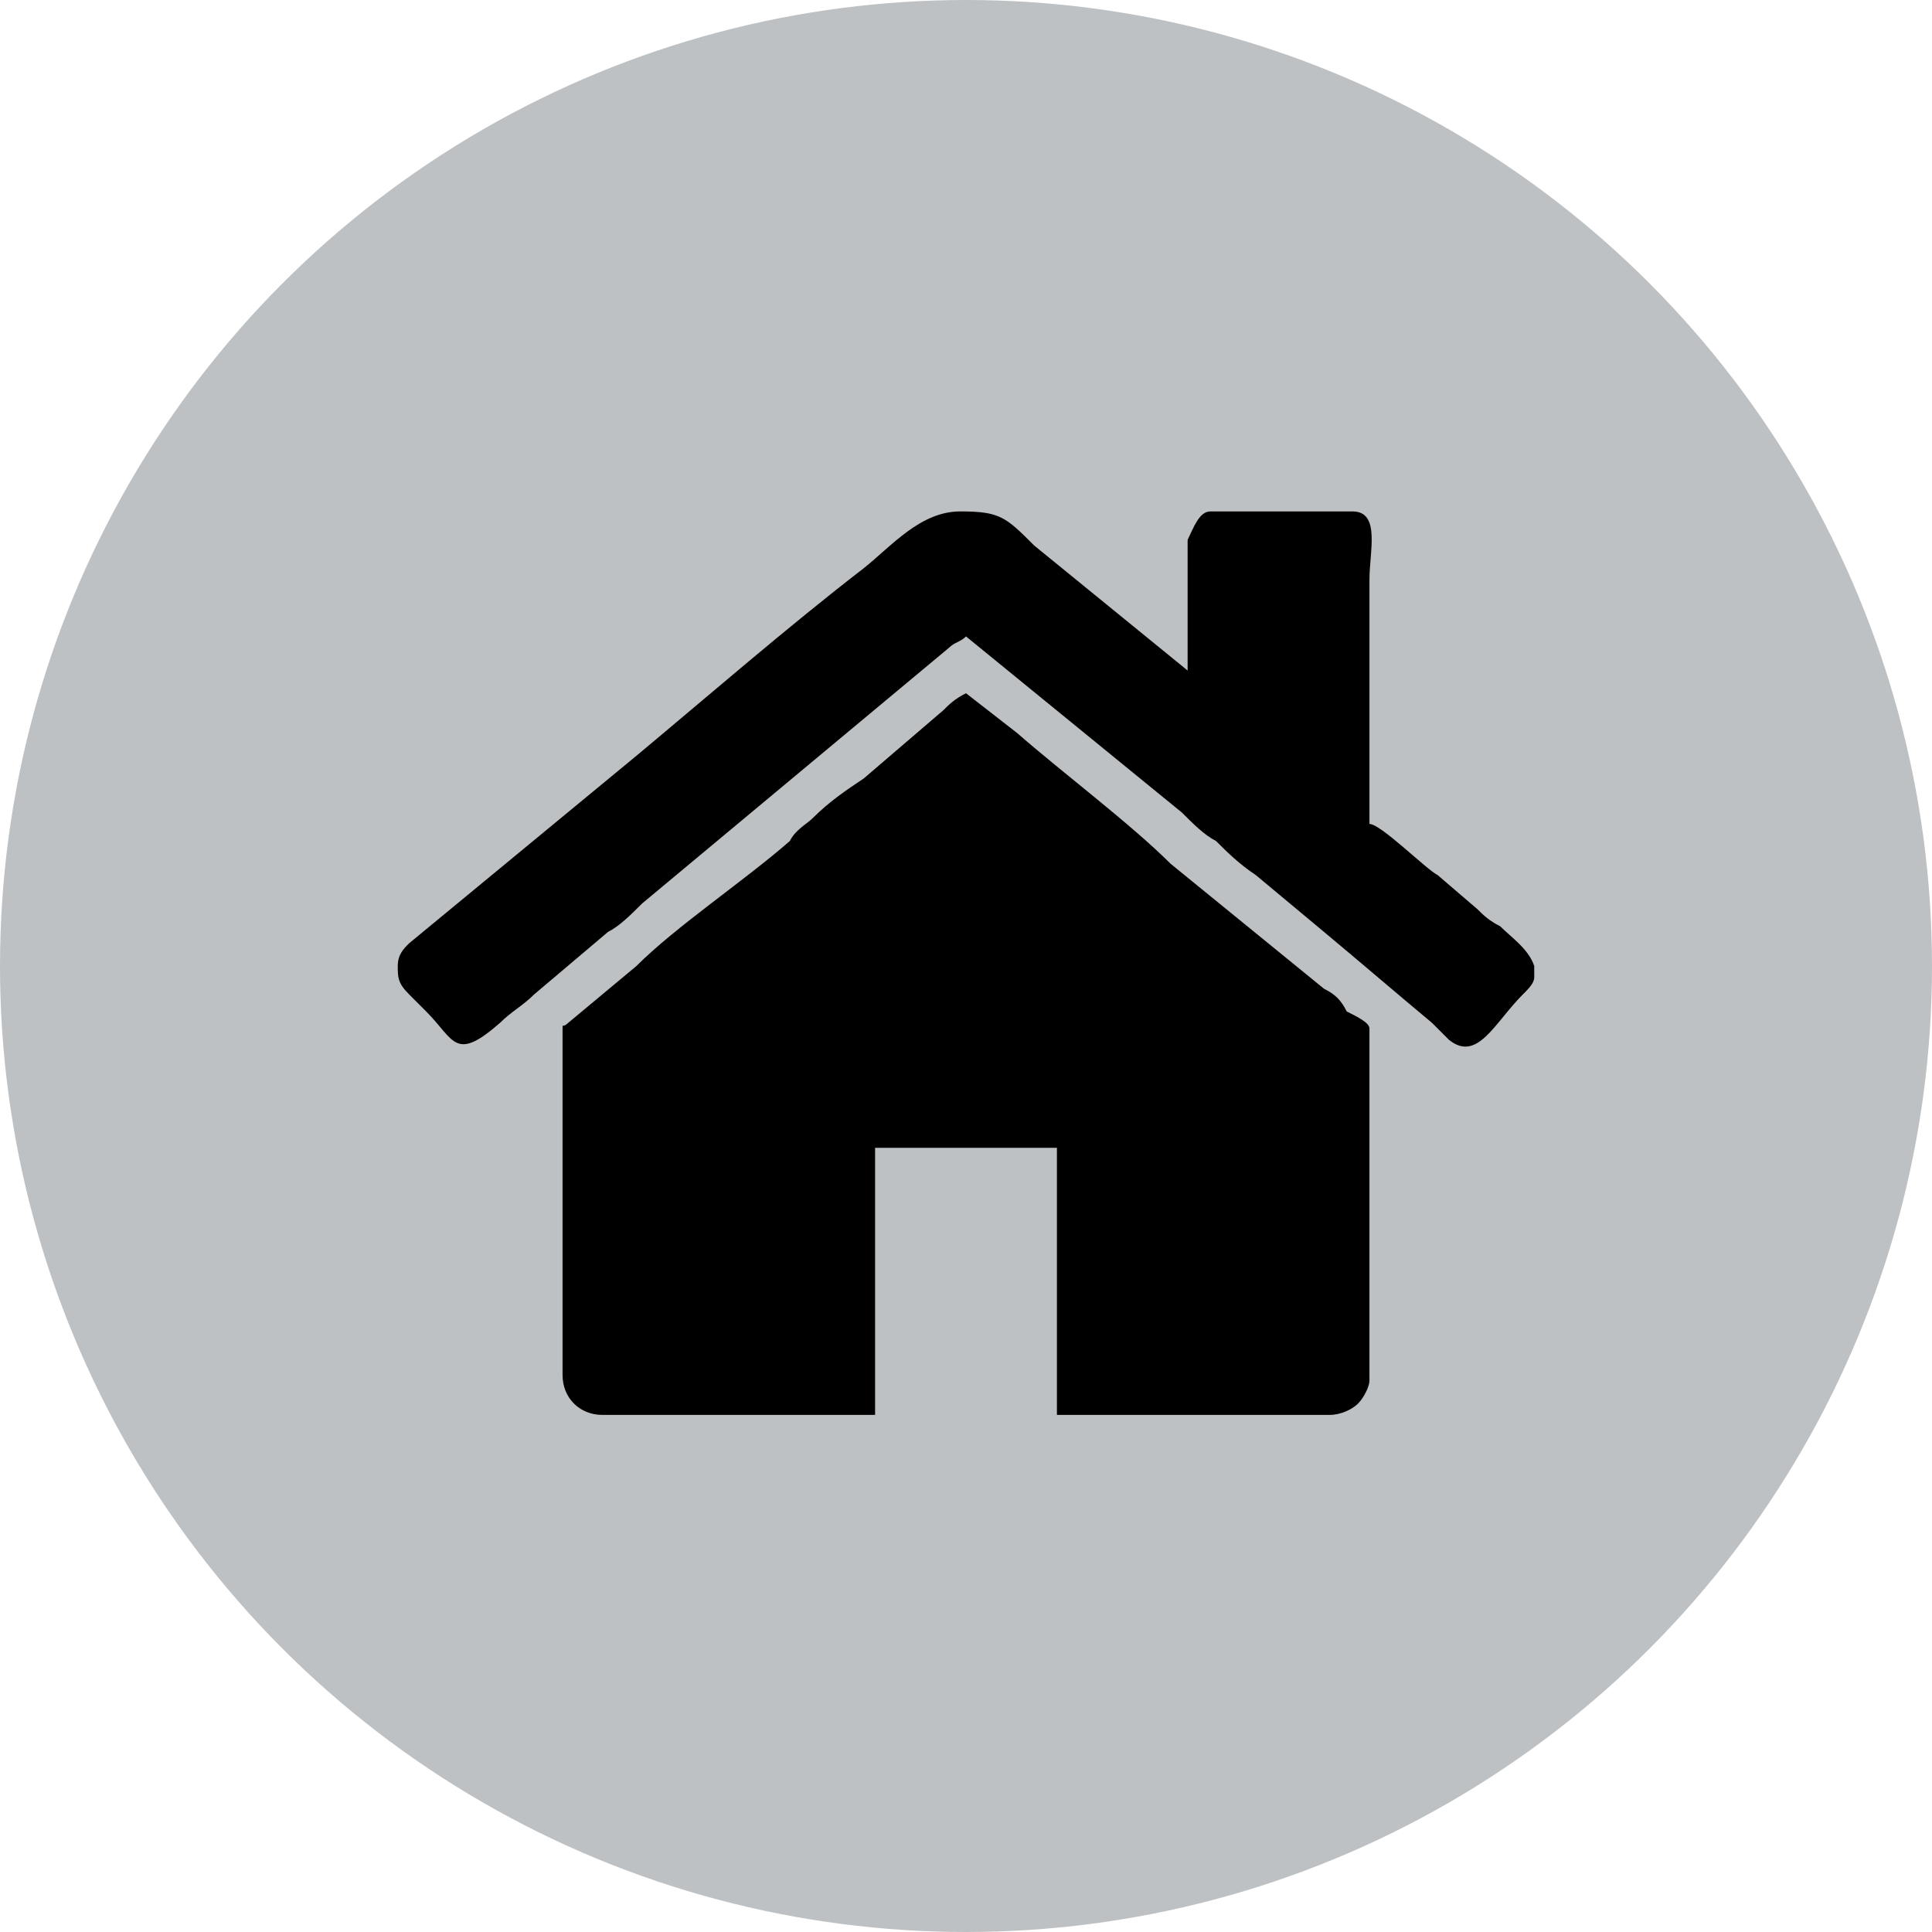 <?xml version="1.0" encoding="UTF-8"?>
<svg id="Layer_1" data-name="Layer 1" xmlns="http://www.w3.org/2000/svg" viewBox="0 0 340 340">
  <defs>
    <style>
      .cls-1 {
        fill: #bec1c3;
      }

      .cls-2 {
        fill-rule: evenodd;
      }
    </style>
  </defs>
  <g id="Layer_1-2" data-name="Layer_1">
    <g id="_2265870735024" data-name=" 2265870735024">
      <circle class="cls-1" cx="170" cy="170" r="170"/>
      <g>
        <path class="cls-2" d="m99,181v61c0,4,3,7,7,7h48v-47h32v47h48c2,0,4-1,5-2s2-3,2-4v-62c0-1-2-2-4-3-1-2-2-3-4-4l-27-22c-7-7-19-16-27-23l-9-7c-2,1-3,2-4,3l-14,12c-3,2-6,4-9,7-1,1-3,2-4,4-8,7-20,15-27,22l-12,10c-1,1-1,0-1,1Z"/>
        <path class="cls-2" d="m70,170c0,2,0,3,2,5l3,3c5,5,5,9,13,2,2-2,4-3,6-5l13-11c2-1,4-3,6-5l54-45c1-1,2-1,3-2l38,31c2,2,4,4,6,5,2,2,4,4,7,6l12,10c6,5,13,11,19,16l3,3c5,4,8-3,13-8,1-1,2-2,2-3v-2c-1-3-4-5-6-7-2-1-3-2-4-3l-7-6c-2-1-10-9-12-9v-43c0-5,2-12-3-12h-25c-2,0-3,3-4,5v23l-27-22c-5-5-6-6-13-6s-12,6-17,10c-13,10-28,23-40,33l-40,33c-1,1-2,2-2,4h0Z"/>
      </g>
    </g>
  </g>
</svg>